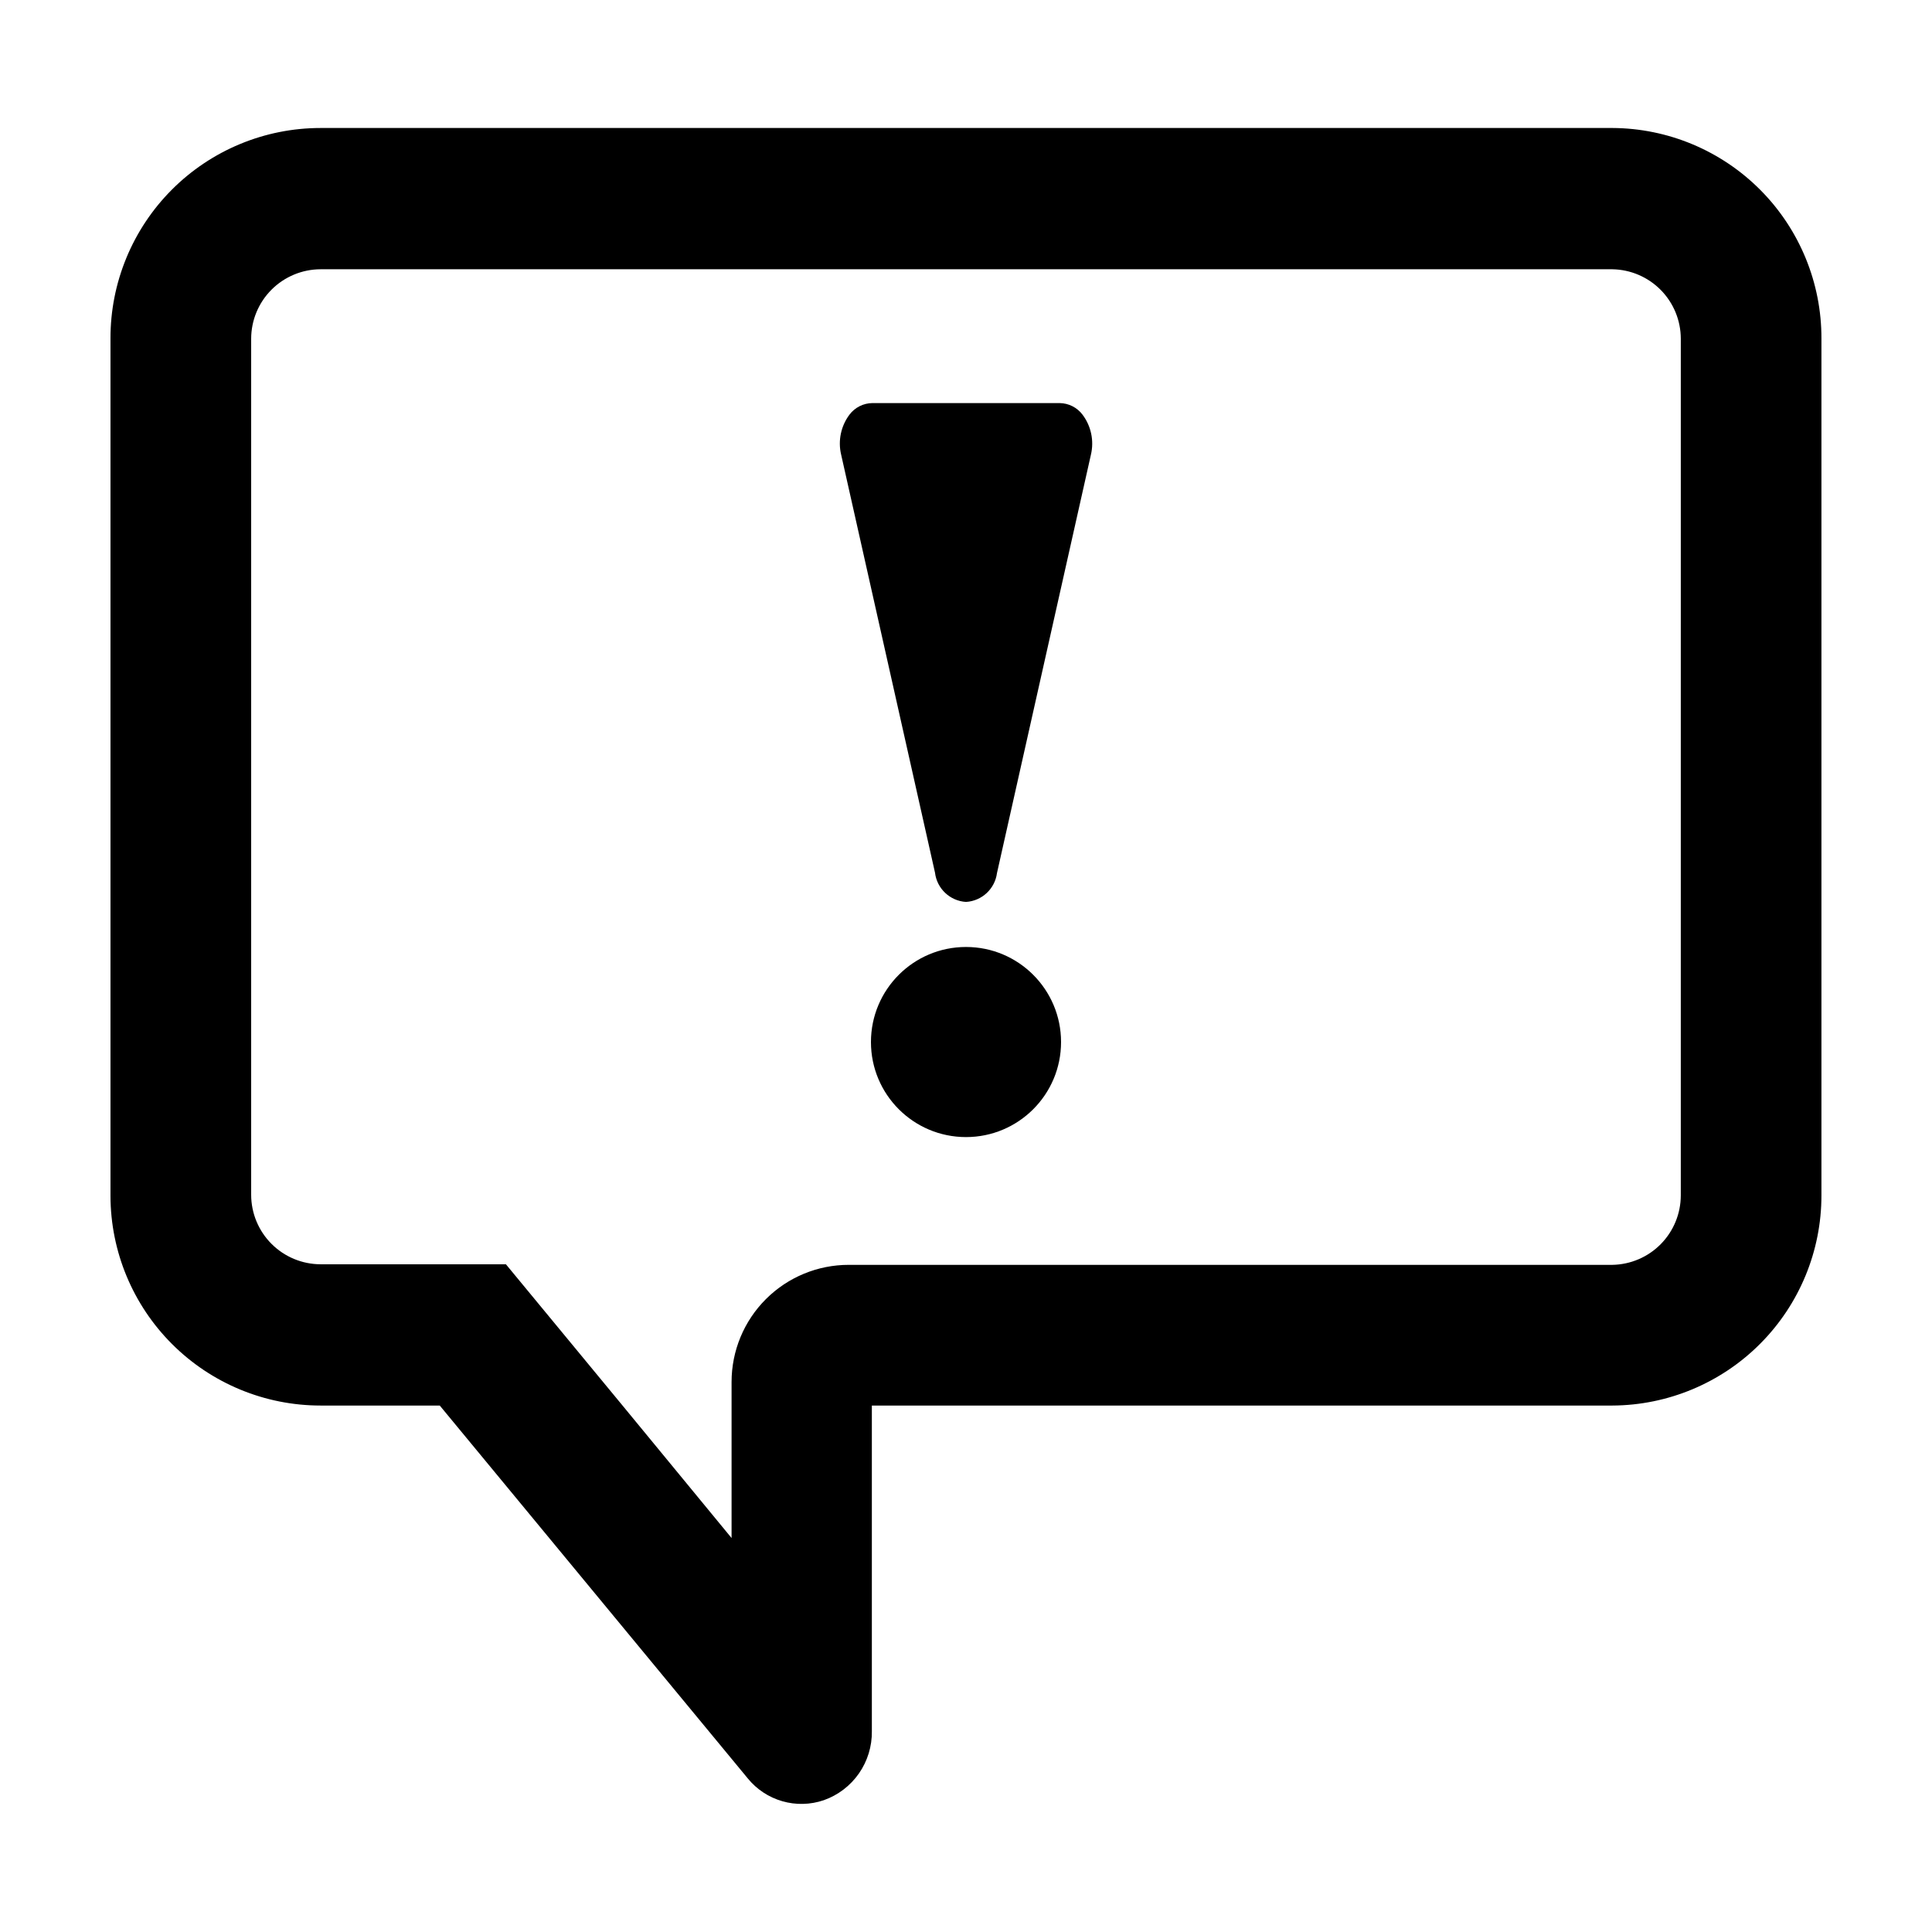 <?xml version="1.0" encoding="UTF-8"?>
<!-- Uploaded to: ICON Repo, www.svgrepo.com, Generator: ICON Repo Mixer Tools -->
<svg fill="#000000" width="800px" height="800px" version="1.1" viewBox="144 144 512 512" xmlns="http://www.w3.org/2000/svg">
 <g>
  <path d="m571.29 177.92h-342.34c-14.793 0-28.977 5.887-39.422 16.359-10.445 10.473-16.293 24.672-16.25 39.465v227.22c0.039 14.738 5.922 28.859 16.359 39.266 10.434 10.406 24.57 16.254 39.312 16.254h31.59l81.617 98.797h-0.004c2.363 2.91 5.562 5.023 9.168 6.059 3.602 1.039 7.438 0.945 10.984-0.266 3.773-1.328 7.031-3.809 9.32-7.09 2.285-3.281 3.484-7.199 3.426-11.199v-86.301h196.23c14.723-0.066 28.816-5.961 39.203-16.395 10.387-10.434 16.219-24.555 16.215-39.277v-227.07c0.043-14.75-5.769-28.91-16.16-39.375-10.391-10.465-24.508-16.383-39.258-16.449zm18.137 282.89c-0.012 4.828-1.918 9.461-5.309 12.898-3.394 3.441-8 5.41-12.828 5.492h-202.33c-8.242-0.016-16.148 3.25-21.977 9.07-5.832 5.82-9.109 13.723-9.109 21.961v41.363l-29.02-35.266-30.781-37.281h-49.121c-4.875-0.016-9.543-1.957-12.988-5.402-3.449-3.445-5.391-8.113-5.402-12.988v-226.91c0.012-4.875 1.953-9.543 5.402-12.988 3.445-3.445 8.113-5.387 12.988-5.402h342.34c4.828 0.078 9.434 2.051 12.828 5.488 3.391 3.441 5.297 8.07 5.309 12.902z"/>
  <path d="m425.19 420.15c0 13.91-11.277 25.188-25.188 25.188-13.914 0-25.191-11.277-25.191-25.188 0-13.914 11.277-25.191 25.191-25.191 13.91 0 25.188 11.277 25.188 25.191"/>
  <path d="m370.02 263.97 24.938 110.84c1.613 7.055 8.664 7.055 10.078 0l25.188-110.84c1.109-5.039-1.512-9.824-5.039-9.824h-50.027c-3.625-0.25-6.246 4.789-5.137 9.824z"/>
  <path d="m400 383.02c-4.254-0.262-7.711-3.527-8.215-7.758l-24.887-110.84c-0.852-3.664-0.039-7.516 2.215-10.527 1.434-1.906 3.664-3.039 6.047-3.074h49.676c2.383 0.035 4.613 1.168 6.047 3.074 2.285 3.035 3.098 6.934 2.215 10.629l-24.887 110.84c-0.547 4.191-3.992 7.402-8.211 7.656zm-26.855-120.01 24.836 110.84c0.855 3.879 3.176 3.879 4.031 0l24.836-110.84h0.004c0.398-1.73 0.07-3.551-0.906-5.039 0-0.25-0.656-0.707-1.109-0.707l-49.676 0.004c-0.453 0-0.855 0.453-1.109 0.707v-0.004c-0.977 1.488-1.305 3.309-0.906 5.039z"/>
 </g>
</svg>